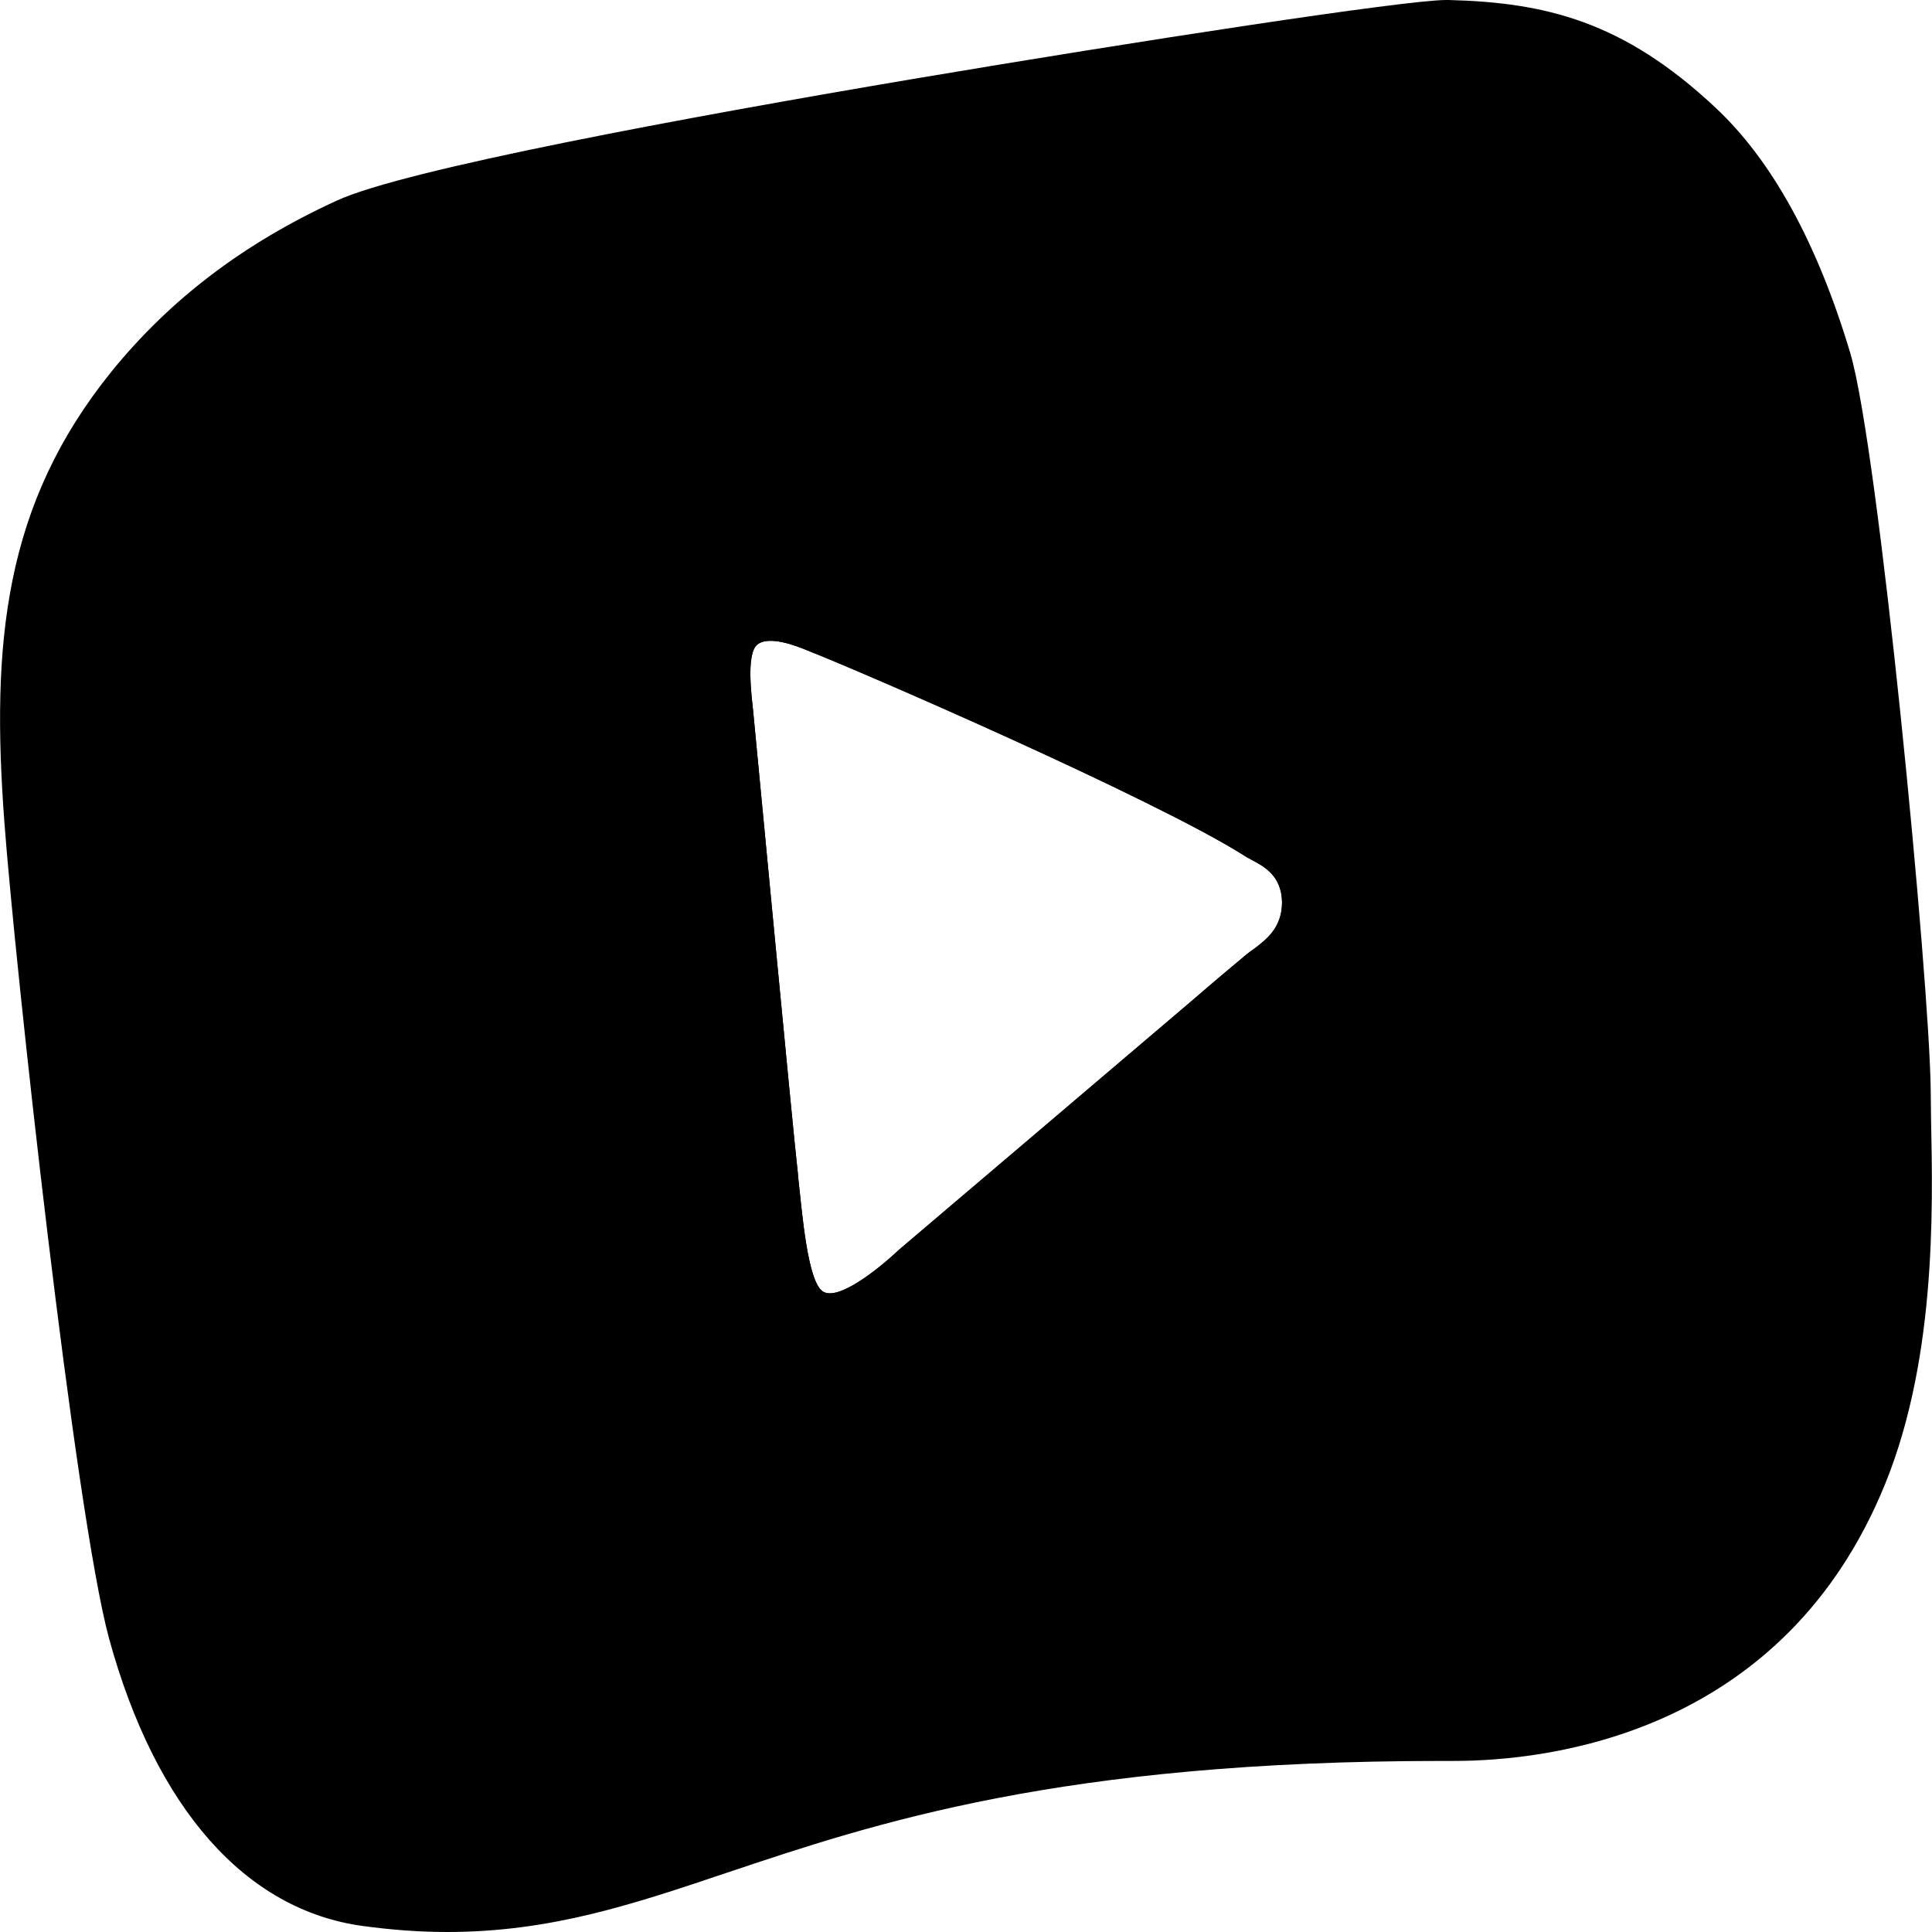 <?xml version="1.0" encoding="UTF-8"?>
<svg xmlns="http://www.w3.org/2000/svg" xmlns:xlink="http://www.w3.org/1999/xlink" width="24px" height="24px" viewBox="0 0 24 24" version="1.1">
<g id="surface1">
<path style=" stroke:none;fill-rule:nonzero;fill:rgb(0%,0%,0%);fill-opacity:1;" d="M 23.605 13.633 C 23.59 12.211 22.934 5.484 22.617 4.434 C 22.414 3.762 21.984 2.531 21.184 1.781 C 20.16 0.82 19.328 0.645 18.262 0.621 C 17.523 0.602 5.582 2.492 4.137 3.16 C 3.059 3.656 2.211 4.293 1.547 5.113 C 0.465 6.449 0.258 7.746 0.43 10.027 C 0.586 12.09 1.359 18.953 1.746 20.375 C 2.172 21.941 2.957 23.145 4.254 23.316 C 8.203 23.848 9.137 21.137 18.324 21.16 C 21.109 21.168 22.492 19.648 23.07 18.32 C 23.746 16.766 23.617 14.715 23.605 13.633 Z M 9.402 8.012 C 9.547 7.883 9.91 8.031 10.031 8.082 C 10.746 8.363 14.324 9.918 15.438 10.617 C 15.473 10.641 15.508 10.66 15.543 10.68 C 15.699 10.762 15.918 10.875 15.926 11.207 C 15.926 11.523 15.734 11.668 15.578 11.789 C 15.547 11.809 15.516 11.832 15.488 11.855 C 15.258 12.047 15.027 12.242 14.797 12.438 C 14.266 12.891 11.168 15.523 11.168 15.523 C 10.906 15.773 10.41 16.164 10.223 16.043 C 10.031 15.918 9.965 15.066 9.918 14.652 L 9.91 14.562 C 9.852 14.066 9.406 9.344 9.355 8.824 C 9.34 8.676 9.266 8.137 9.402 8.012 Z M 9.402 8.012 "/>
<path style=" stroke:none;fill-rule:nonzero;fill:rgb(0%,0%,0%);fill-opacity:1;" d="M 23.988 13.895 C 23.988 13.766 23.984 13.648 23.984 13.543 C 23.969 12.164 23.336 5.562 22.984 4.383 C 22.574 3.016 22.012 1.992 21.309 1.336 C 20.164 0.262 19.195 0.031 17.996 0 L 17.965 0 C 17.457 0 14.121 0.512 11.324 0.984 C 8.531 1.457 5.02 2.105 4.184 2.492 C 3.031 3.02 2.117 3.715 1.387 4.613 C 0.051 6.266 -0.113 7.984 0.055 10.223 C 0.184 11.957 0.93 18.789 1.355 20.355 C 1.934 22.465 3.051 23.73 4.512 23.926 C 4.859 23.973 5.207 24 5.555 24 C 6.836 24 7.852 23.66 9.023 23.266 C 10.875 22.645 13.172 21.875 17.918 21.875 L 18.059 21.875 C 19.219 21.875 22.066 21.555 23.359 18.574 C 24.055 16.984 24.012 15.051 23.988 13.895 Z M 17.918 20.734 C 10.039 20.734 8.586 22.859 5.559 22.859 C 5.242 22.855 4.926 22.836 4.613 22.793 C 3.375 22.629 2.629 21.48 2.219 19.984 C 1.852 18.629 1.113 12.082 0.965 10.113 C 0.797 7.938 0.996 6.695 2.031 5.422 C 2.66 4.641 3.469 4.031 4.504 3.559 C 5.871 2.926 17.16 1.137 17.965 1.137 L 17.977 1.137 C 18.992 1.16 19.789 1.328 20.766 2.246 C 21.527 2.961 21.938 4.133 22.133 4.781 C 22.434 5.777 23.059 12.199 23.074 13.555 C 23.086 14.586 23.207 16.543 22.562 18.027 C 22.016 19.289 20.699 20.734 18.059 20.734 Z M 17.918 20.734 "/>
<path style=" stroke:none;fill-rule:nonzero;fill:rgb(0%,0%,0%);fill-opacity:1;" d="M 16.23 10.531 C 16.188 10.508 16.148 10.484 16.109 10.461 C 14.793 9.637 10.555 7.789 9.711 7.453 C 9.602 7.41 9.355 7.309 9.16 7.309 C 9.09 7.301 9.02 7.324 8.961 7.371 C 8.801 7.516 8.887 8.156 8.906 8.328 C 8.965 8.945 9.496 14.543 9.559 15.129 L 9.57 15.238 C 9.625 15.727 9.699 16.734 9.926 16.883 C 9.961 16.902 9.996 16.914 10.031 16.914 C 10.301 16.914 10.777 16.527 11.051 16.27 L 15.348 12.617 C 15.621 12.379 15.891 12.152 16.168 11.926 C 16.199 11.898 16.234 11.871 16.27 11.844 C 16.457 11.703 16.688 11.531 16.684 11.156 C 16.676 10.766 16.418 10.629 16.23 10.531 Z M 15.574 11.789 C 15.543 11.809 15.516 11.832 15.484 11.855 C 15.254 12.047 15.023 12.242 14.797 12.441 C 14.266 12.895 11.168 15.527 11.168 15.527 C 10.902 15.773 10.406 16.168 10.219 16.043 C 10.031 15.918 9.965 15.066 9.918 14.652 L 9.91 14.562 C 9.852 14.066 9.406 9.344 9.355 8.824 C 9.34 8.676 9.266 8.137 9.402 8.012 C 9.547 7.883 9.91 8.031 10.035 8.078 C 10.746 8.359 14.324 9.918 15.438 10.617 C 15.473 10.641 15.508 10.66 15.543 10.676 C 15.703 10.762 15.922 10.875 15.926 11.207 C 15.926 11.527 15.73 11.672 15.574 11.789 Z M 15.574 11.789 "/>
</g>
</svg>
